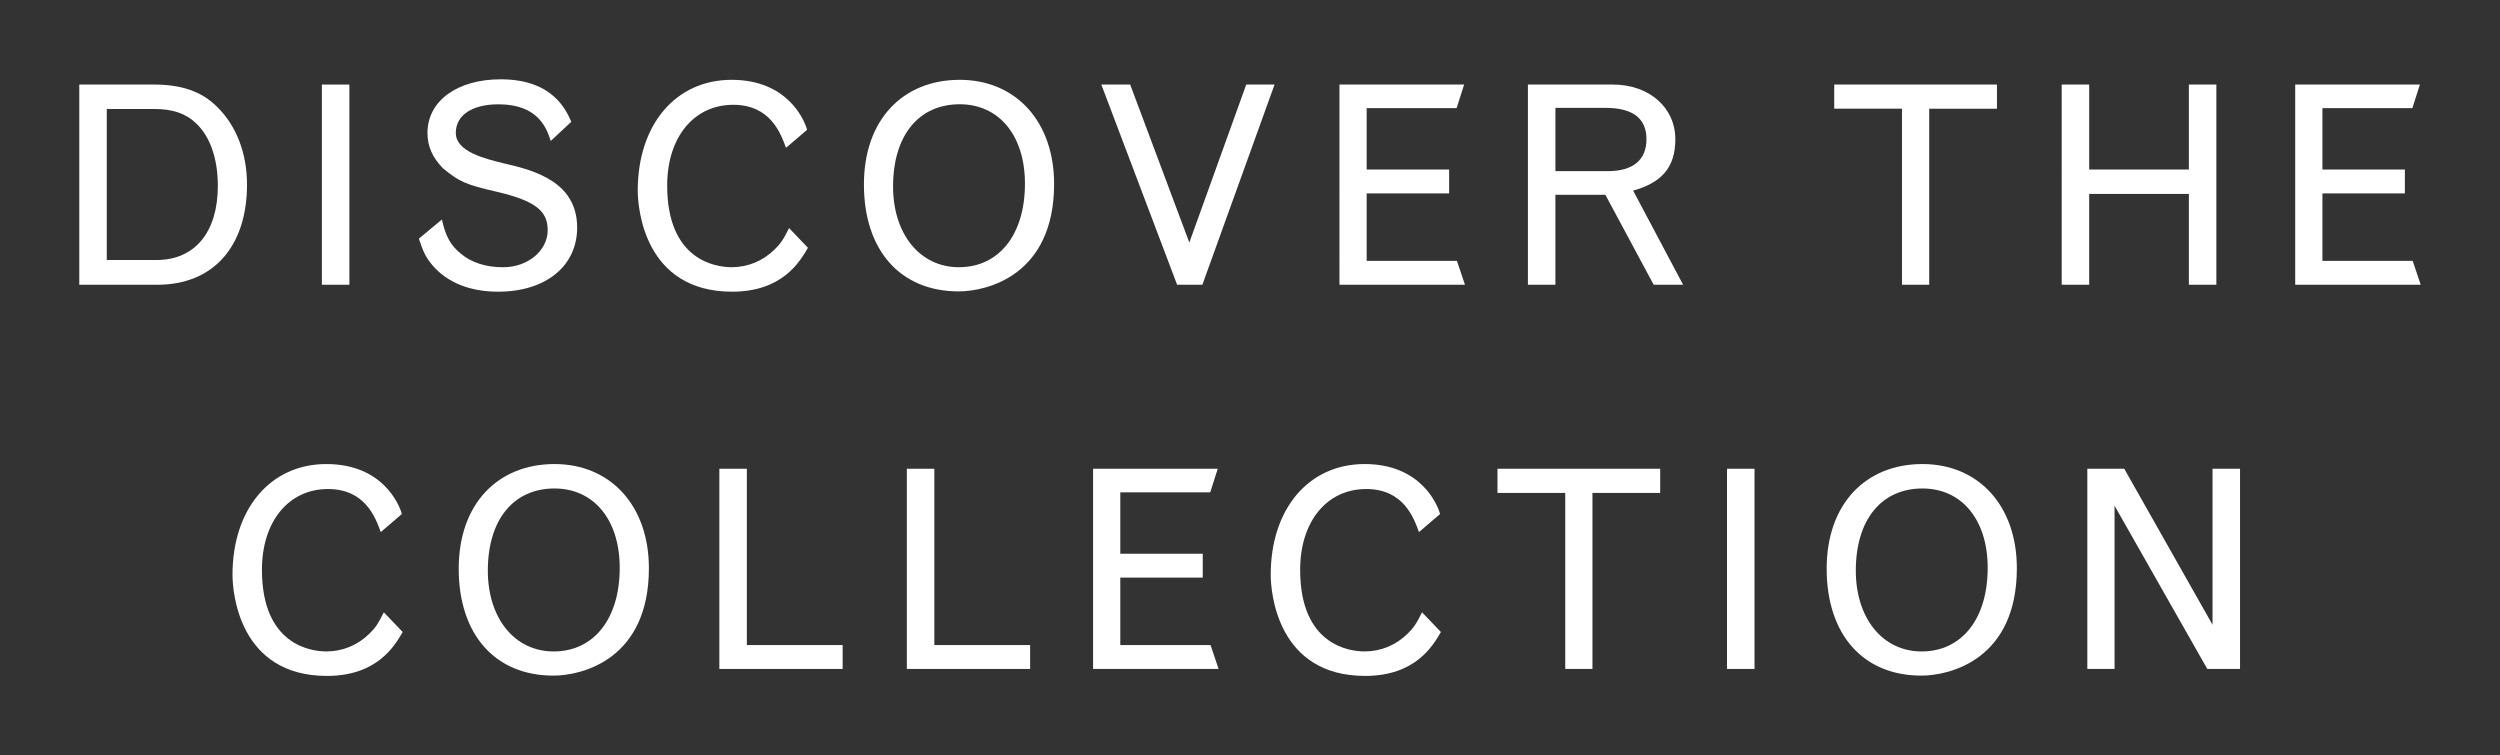 <?xml version="1.0" encoding="iso-8859-1"?>
<!-- Generator: Adobe Illustrator 28.2.0, SVG Export Plug-In . SVG Version: 6.00 Build 0)  -->
<svg version="1.1" id="Layer_2_00000077287472434265592720000017413446513346016422_"
	 xmlns="http://www.w3.org/2000/svg" xmlns:xlink="http://www.w3.org/1999/xlink" x="0px" y="0px" viewBox="0 0 126.13 38.101"
	 style="enable-background:new 0 0 126.13 38.101;" xml:space="preserve">
<rect x="0" y="0" width="126.13" height="38.101" fill="#333333" stroke="none"/>
<g id="text">
	<g id="title4">
		<path style="fill:#FFFFFF;" d="M4,4.266h3.768c1.401,0,2.41,0.351,3.18,1.121c0.98,0.952,1.514,2.353,1.514,3.922
			c0,3.138-1.709,5.057-4.525,5.057H4V4.266z M5.387,5.498v7.62h2.507c1.934,0,3.096-1.4,3.096-3.739
			c0-1.359-0.378-2.479-1.092-3.152C9.379,5.723,8.707,5.498,7.783,5.498C7.783,5.498,5.387,5.498,5.387,5.498z"/>
		<path style="fill:#FFFFFF;" d="M16.24,4.266h1.387v10.1H16.24V4.266z"/>
		<path style="fill:#FFFFFF;" d="M22.296,11.073c0.182,0.841,0.434,1.303,0.952,1.723c0.532,0.449,1.261,0.687,2.129,0.687
			c1.261,0,2.256-0.84,2.256-1.877c0-0.98-0.659-1.484-2.578-1.933c-1.568-0.364-1.862-0.49-2.717-1.19
			c-0.533-0.561-0.771-1.107-0.771-1.779c0-1.611,1.498-2.703,3.697-2.703c2.647,0,3.307,1.582,3.559,2.143l-1.037,0.967
			c-0.196-0.603-0.603-1.849-2.633-1.849c-1.331,0-2.157,0.546-2.157,1.442c0,0.952,1.471,1.303,2.438,1.541
			c1.54,0.35,3.684,0.938,3.684,3.235c0,1.947-1.583,3.236-3.992,3.236c-1.415,0-2.563-0.463-3.306-1.331
			c-0.309-0.364-0.462-0.645-0.687-1.345C21.133,12.04,22.296,11.073,22.296,11.073z"/>
		<path style="fill:#FFFFFF;" d="M40.761,12.502c-0.406,0.7-1.288,2.214-3.823,2.214c-4.44,0-4.763-4.23-4.763-5.1
			c0-3.333,1.919-5.589,4.734-5.589c2.844,0,3.684,2.046,3.81,2.521l-1.064,0.911c-0.266-0.729-0.784-2.172-2.661-2.172
			c-1.989,0-3.334,1.639-3.334,4.076c0,3.796,2.479,4.118,3.25,4.118c0.812,0,1.568-0.308,2.157-0.882
			c0.308-0.295,0.462-0.519,0.742-1.093l0.952,0.994L40.761,12.502z"/>
		<path style="fill:#FFFFFF;" d="M48.419,4.027c2.829,0,4.763,2.102,4.763,5.253c0,4.608-3.376,5.421-4.818,5.421
			c-2.942,0-4.777-2.073-4.777-5.393C43.586,6.03,45.562,4.027,48.419,4.027z M45.057,9.406c0,2.409,1.359,4.076,3.32,4.076
			c2.031,0,3.334-1.652,3.334-4.216c0-2.424-1.303-4.006-3.292-4.006C46.346,5.26,45.057,6.842,45.057,9.406z"/>
		<path style="fill:#FFFFFF;" d="M55.564,4.266h1.456l2.984,7.971l2.871-7.971h1.429l-3.642,10.1h-1.274L55.564,4.266z"/>
		<path style="fill:#FFFFFF;" d="M67.578,4.266h6.29l-0.379,1.19h-4.538v3.096h4.16v1.205h-4.16v3.403h4.553l0.406,1.205h-6.332
			L67.578,4.266L67.578,4.266z"/>
		<path style="fill:#FFFFFF;" d="M77.087,4.266h4.286c1.835,0,3.151,1.163,3.151,2.76c0,1.457-0.728,2.199-2.129,2.591l2.521,4.749
			h-1.484l-2.438-4.538h-2.521v4.538h-1.387v-10.1H77.087z M78.474,5.442v3.193h2.647c1.261,0,1.947-0.56,1.947-1.61
			s-0.687-1.583-2.06-1.583L78.474,5.442L78.474,5.442z"/>
		<path style="fill:#FFFFFF;" d="M92.541,4.266h8.209v1.219h-3.418v8.881h-1.373V5.484h-3.418V4.266z"/>
		<path style="fill:#FFFFFF;" d="M104.017,4.266h1.387v4.286h5.029V4.266h1.387v10.1h-1.387v-4.58h-5.029v4.58h-1.387V4.266z"/>
		<path style="fill:#FFFFFF;" d="M115.798,4.266h6.29l-0.379,1.19h-4.538v3.096h4.16v1.205h-4.16v3.403h4.553l0.406,1.205h-6.332
			C115.798,14.365,115.798,4.266,115.798,4.266z"/>
		<path style="fill:#FFFFFF;" d="M20.316,31.887c-0.406,0.7-1.288,2.214-3.823,2.214c-4.44,0-4.763-4.23-4.763-5.1
			c0-3.333,1.919-5.589,4.734-5.589c2.844,0,3.684,2.046,3.81,2.521l-1.064,0.911c-0.266-0.729-0.784-2.172-2.661-2.172
			c-1.989,0-3.334,1.639-3.334,4.076c0,3.796,2.479,4.118,3.25,4.118c0.812,0,1.568-0.308,2.157-0.882
			c0.308-0.295,0.462-0.519,0.742-1.093l0.952,0.994V31.887z"/>
		<path style="fill:#FFFFFF;" d="M27.975,23.412c2.829,0,4.763,2.102,4.763,5.253c0,4.608-3.376,5.421-4.819,5.421
			c-2.941,0-4.776-2.073-4.776-5.393c0-3.278,1.976-5.281,4.833-5.281H27.975z M24.612,28.791c0,2.409,1.359,4.076,3.32,4.076
			c2.031,0,3.334-1.652,3.334-4.216c0-2.424-1.303-4.006-3.292-4.006C25.901,24.645,24.612,26.227,24.612,28.791z"/>
		<path style="fill:#FFFFFF;" d="M36.293,23.65h1.387v8.895h4.833v1.205h-6.22V23.65z"/>
		<path style="fill:#FFFFFF;" d="M45.752,23.65h1.387v8.895h4.833v1.205h-6.22V23.65z"/>
		<path style="fill:#FFFFFF;" d="M55.148,23.65h6.29l-0.379,1.19h-4.538v3.096h4.16v1.205h-4.16v3.403h4.553l0.406,1.205h-6.332
			L55.148,23.65L55.148,23.65z"/>
		<path style="fill:#FFFFFF;" d="M72.696,31.887c-0.406,0.7-1.288,2.214-3.823,2.214c-4.44,0-4.763-4.23-4.763-5.1
			c0-3.333,1.919-5.589,4.734-5.589c2.844,0,3.684,2.046,3.81,2.521l-1.064,0.911c-0.266-0.729-0.784-2.172-2.661-2.172
			c-1.989,0-3.334,1.639-3.334,4.076c0,3.796,2.479,4.118,3.25,4.118c0.812,0,1.568-0.308,2.157-0.882
			c0.308-0.295,0.462-0.519,0.742-1.093l0.952,0.994L72.696,31.887z"/>
		<path style="fill:#FFFFFF;" d="M75.551,23.65h8.209v1.219h-3.418v8.881h-1.373v-8.881h-3.418V23.65z"/>
		<path style="fill:#FFFFFF;" d="M87.131,23.65h1.388v10.1h-1.388V23.65z"/>
		<path style="fill:#FFFFFF;" d="M96.991,23.412c2.829,0,4.763,2.102,4.763,5.253c0,4.608-3.376,5.421-4.818,5.421
			c-2.942,0-4.777-2.073-4.777-5.393C92.159,25.415,94.135,23.412,96.991,23.412L96.991,23.412z M93.629,28.791
			c0,2.409,1.359,4.076,3.32,4.076c2.031,0,3.334-1.652,3.334-4.216c0-2.424-1.303-4.006-3.292-4.006
			C94.918,24.645,93.629,26.227,93.629,28.791z"/>
		<path style="fill:#FFFFFF;" d="M105.31,23.65h1.863l4.454,7.872V23.65h1.387v10.1h-1.652l-4.679-8.236v8.236h-1.373V23.65z"/>
	</g>
</g>
</svg>
